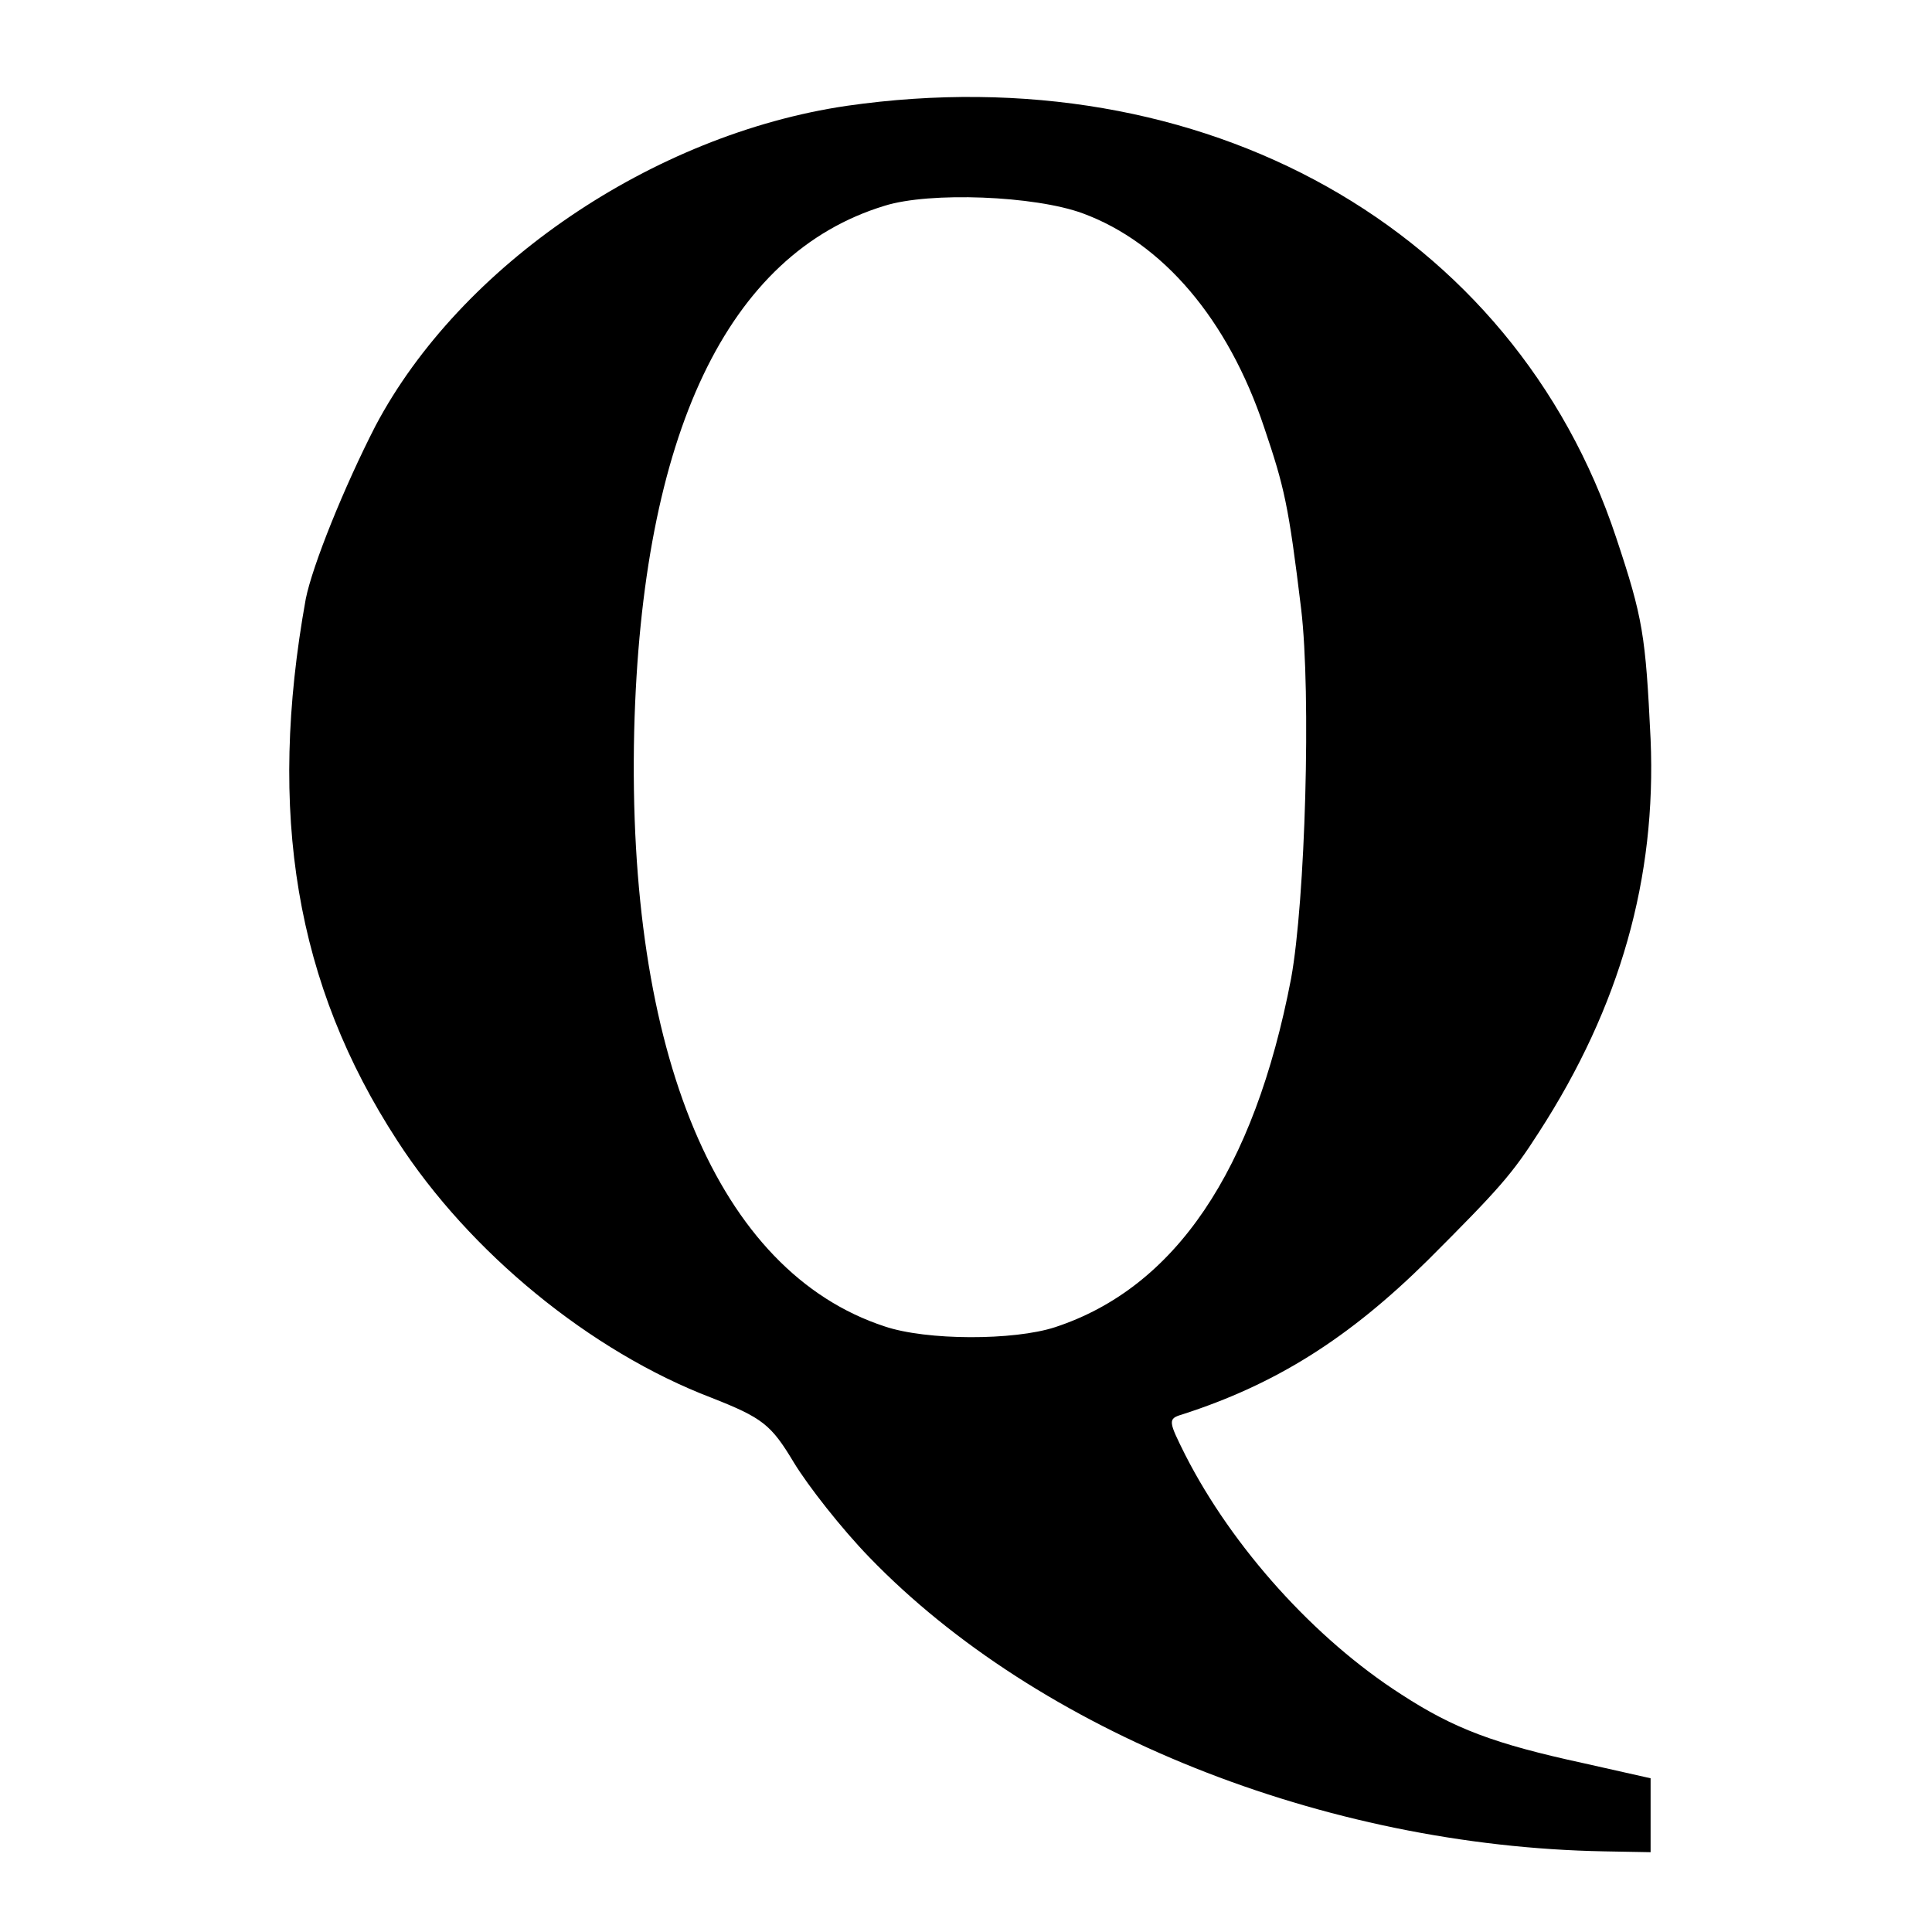 <?xml version="1.0" standalone="no"?>
<!DOCTYPE svg PUBLIC "-//W3C//DTD SVG 20010904//EN"
 "http://www.w3.org/TR/2001/REC-SVG-20010904/DTD/svg10.dtd">
<svg version="1.0" xmlns="http://www.w3.org/2000/svg"
 width="230pt" height="230pt" viewBox="0 0 230 230"
 preserveAspectRatio="xMidYMid meet">
<g transform="translate(0,230) scale(0.1,-0.1)"
fill="#000000" stroke="none">
<path d="M1008 2174 c-231 -34 -460 -190 -561 -381 -37 -72 -75 -166 -83 -206
-46 -255 -12 -459 109 -645 86 -133 230 -251 374 -306 61 -24 71 -32 98 -77
17 -28 57 -79 90 -113 201 -208 541 -344 875 -350 l55 -1 0 44 0 44 -80 18
c-106 23 -154 41 -217 82 -103 66 -201 175 -257 285 -20 40 -21 43 -4 48 112
36 199 91 293 184 85 85 100 102 132 152 97 150 140 303 133 468 -6 124 -9
144 -41 240 -122 368 -491 575 -916 514z m281 -128 c95 -35 173 -126 216 -255
24 -71 29 -92 44 -216 12 -101 5 -347 -12 -440 -44 -229 -138 -368 -281 -415
-49 -16 -153 -16 -203 1 -198 65 -307 324 -298 709 9 353 111 568 298 625 54
17 179 12 236 -9z"/>
</g>
</svg>
